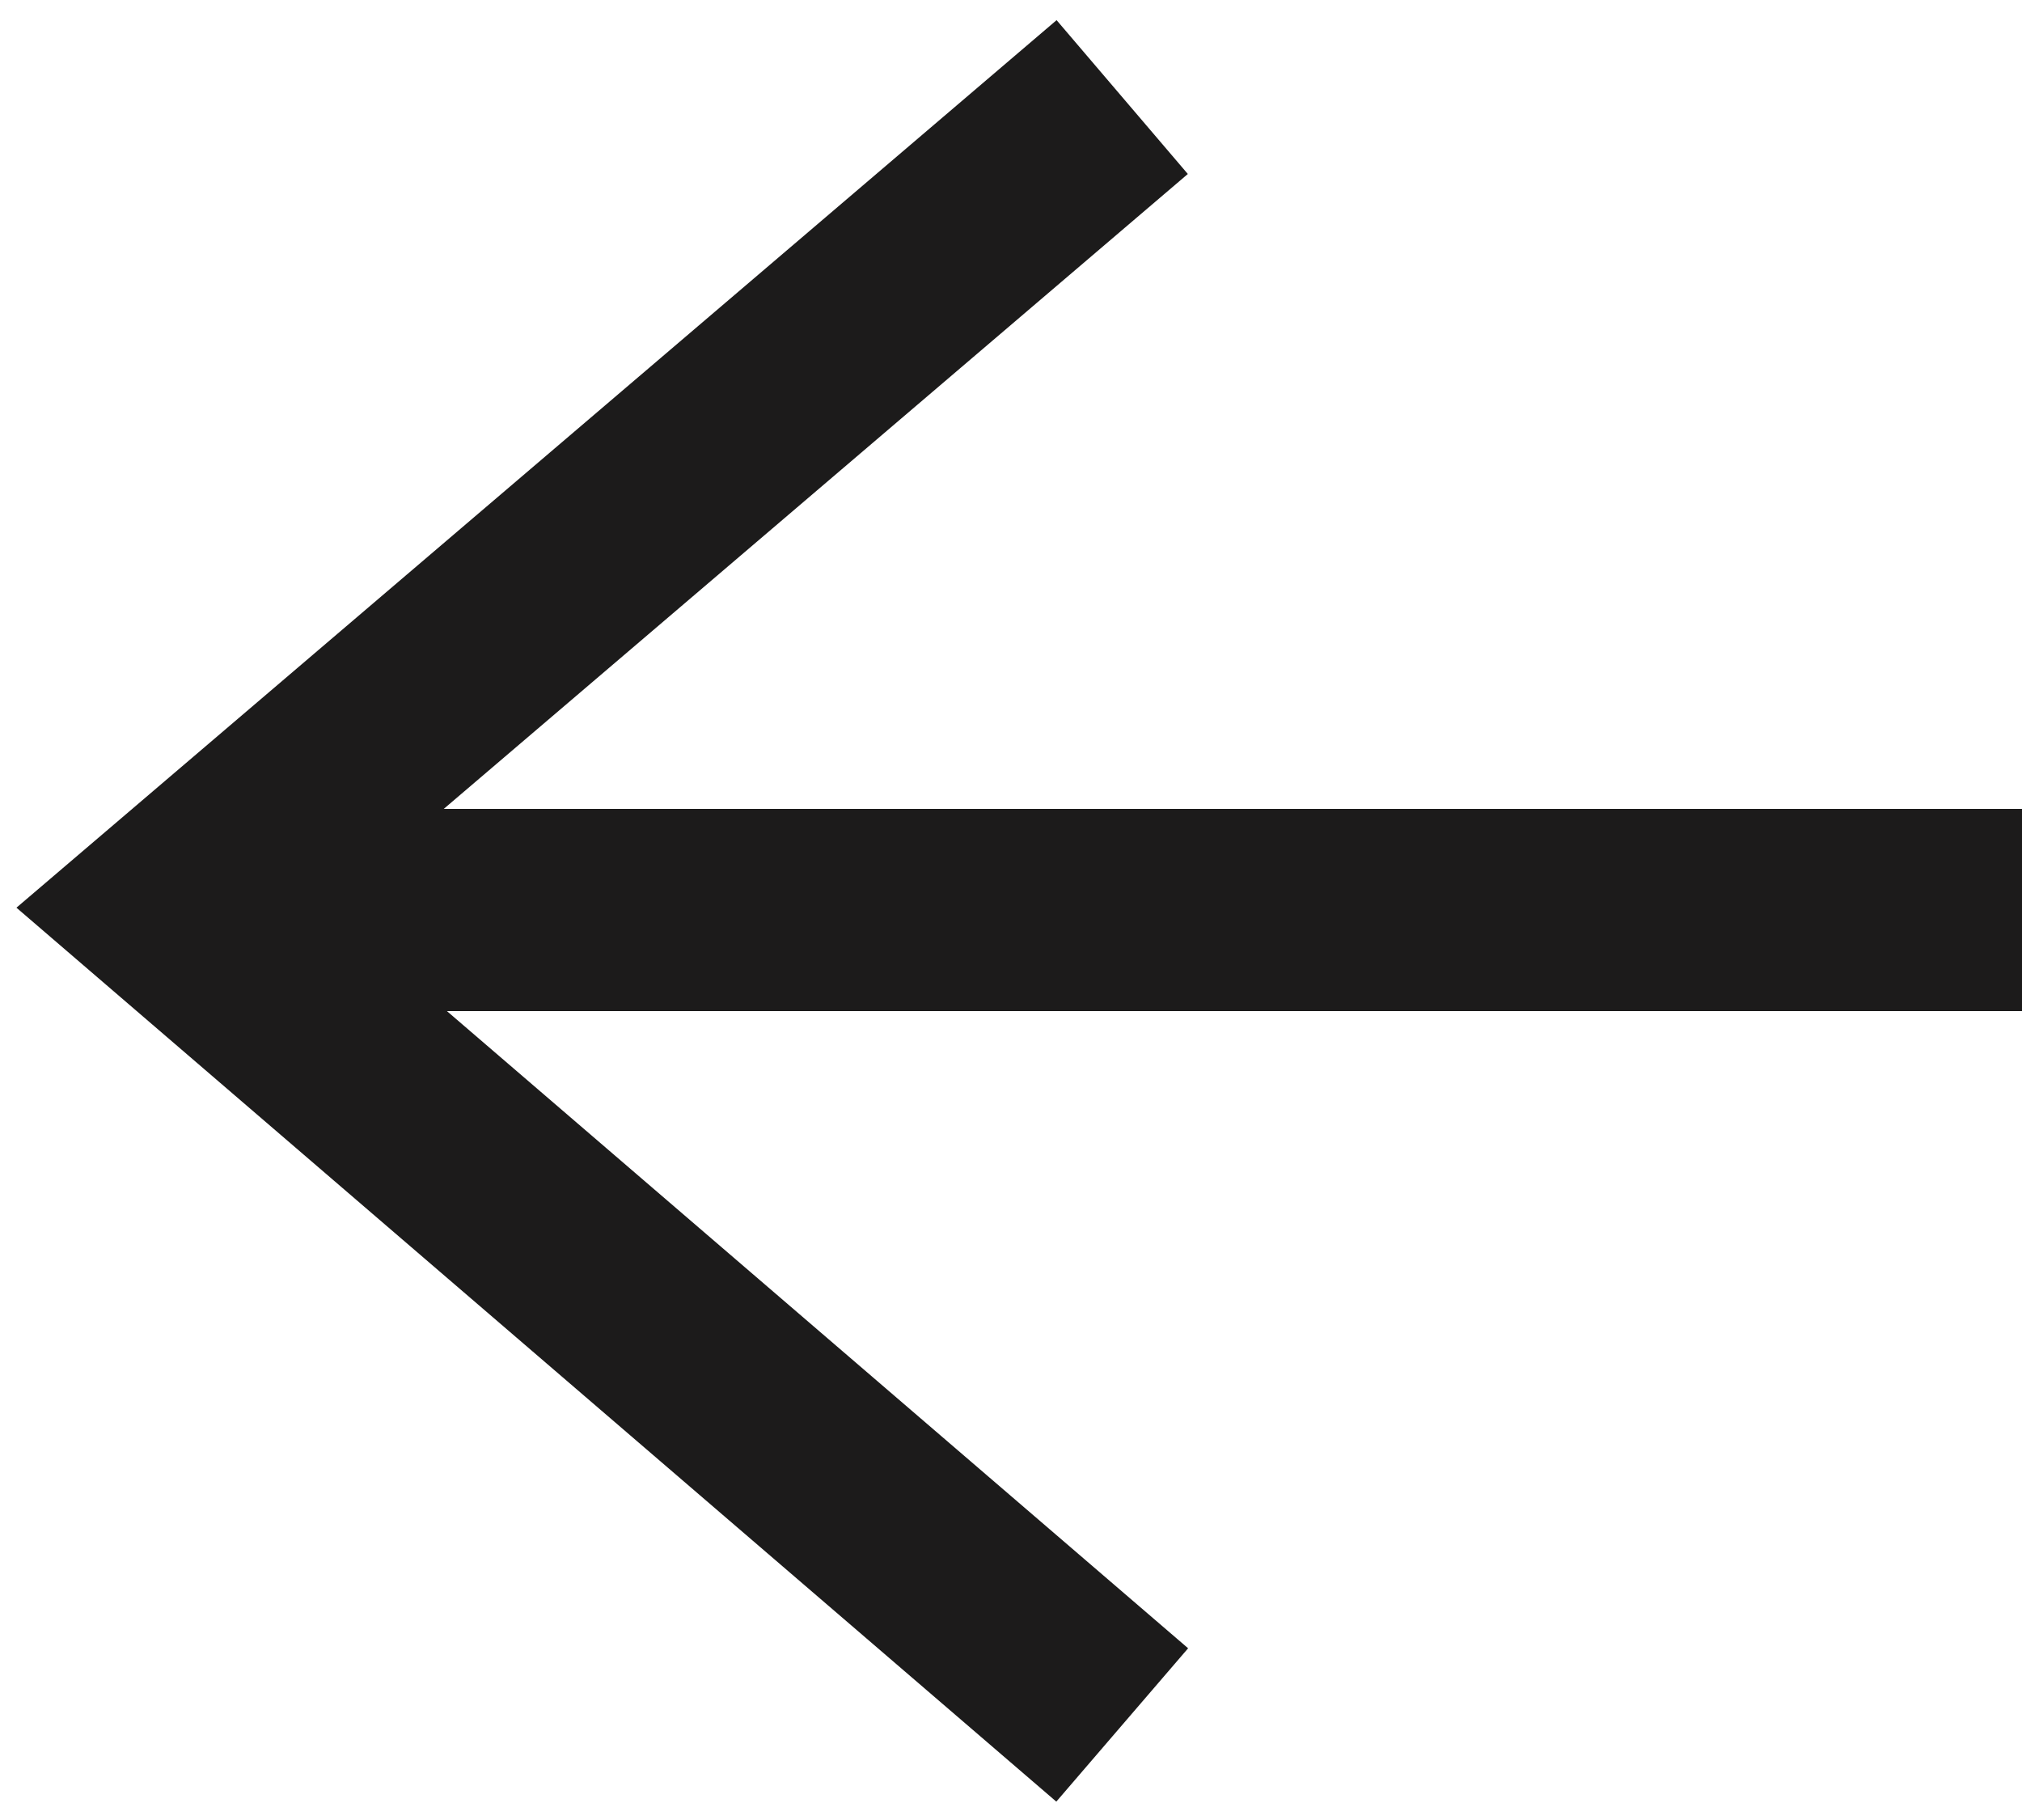 <?xml version="1.0" encoding="utf-8"?>
<!-- Generator: Adobe Illustrator 26.3.1, SVG Export Plug-In . SVG Version: 6.00 Build 0)  -->
<svg version="1.1" id="레이어_1" xmlns="http://www.w3.org/2000/svg" xmlns:xlink="http://www.w3.org/1999/xlink" x="0px"
	 y="0px" viewBox="0 0 10 9" style="enable-background:new 0 0 10 9;" xml:space="preserve">
<style type="text/css">
	.st0{fill-rule:evenodd;clip-rule:evenodd;fill:none;stroke:#1C1B1B;stroke-miterlimit:10;}
</style>
<path class="st0" d="M1,4.5h9"/>
<path class="st0" d="M5.55,8.53l-4.7-4.04l4.7-4.01"/>
</svg>
